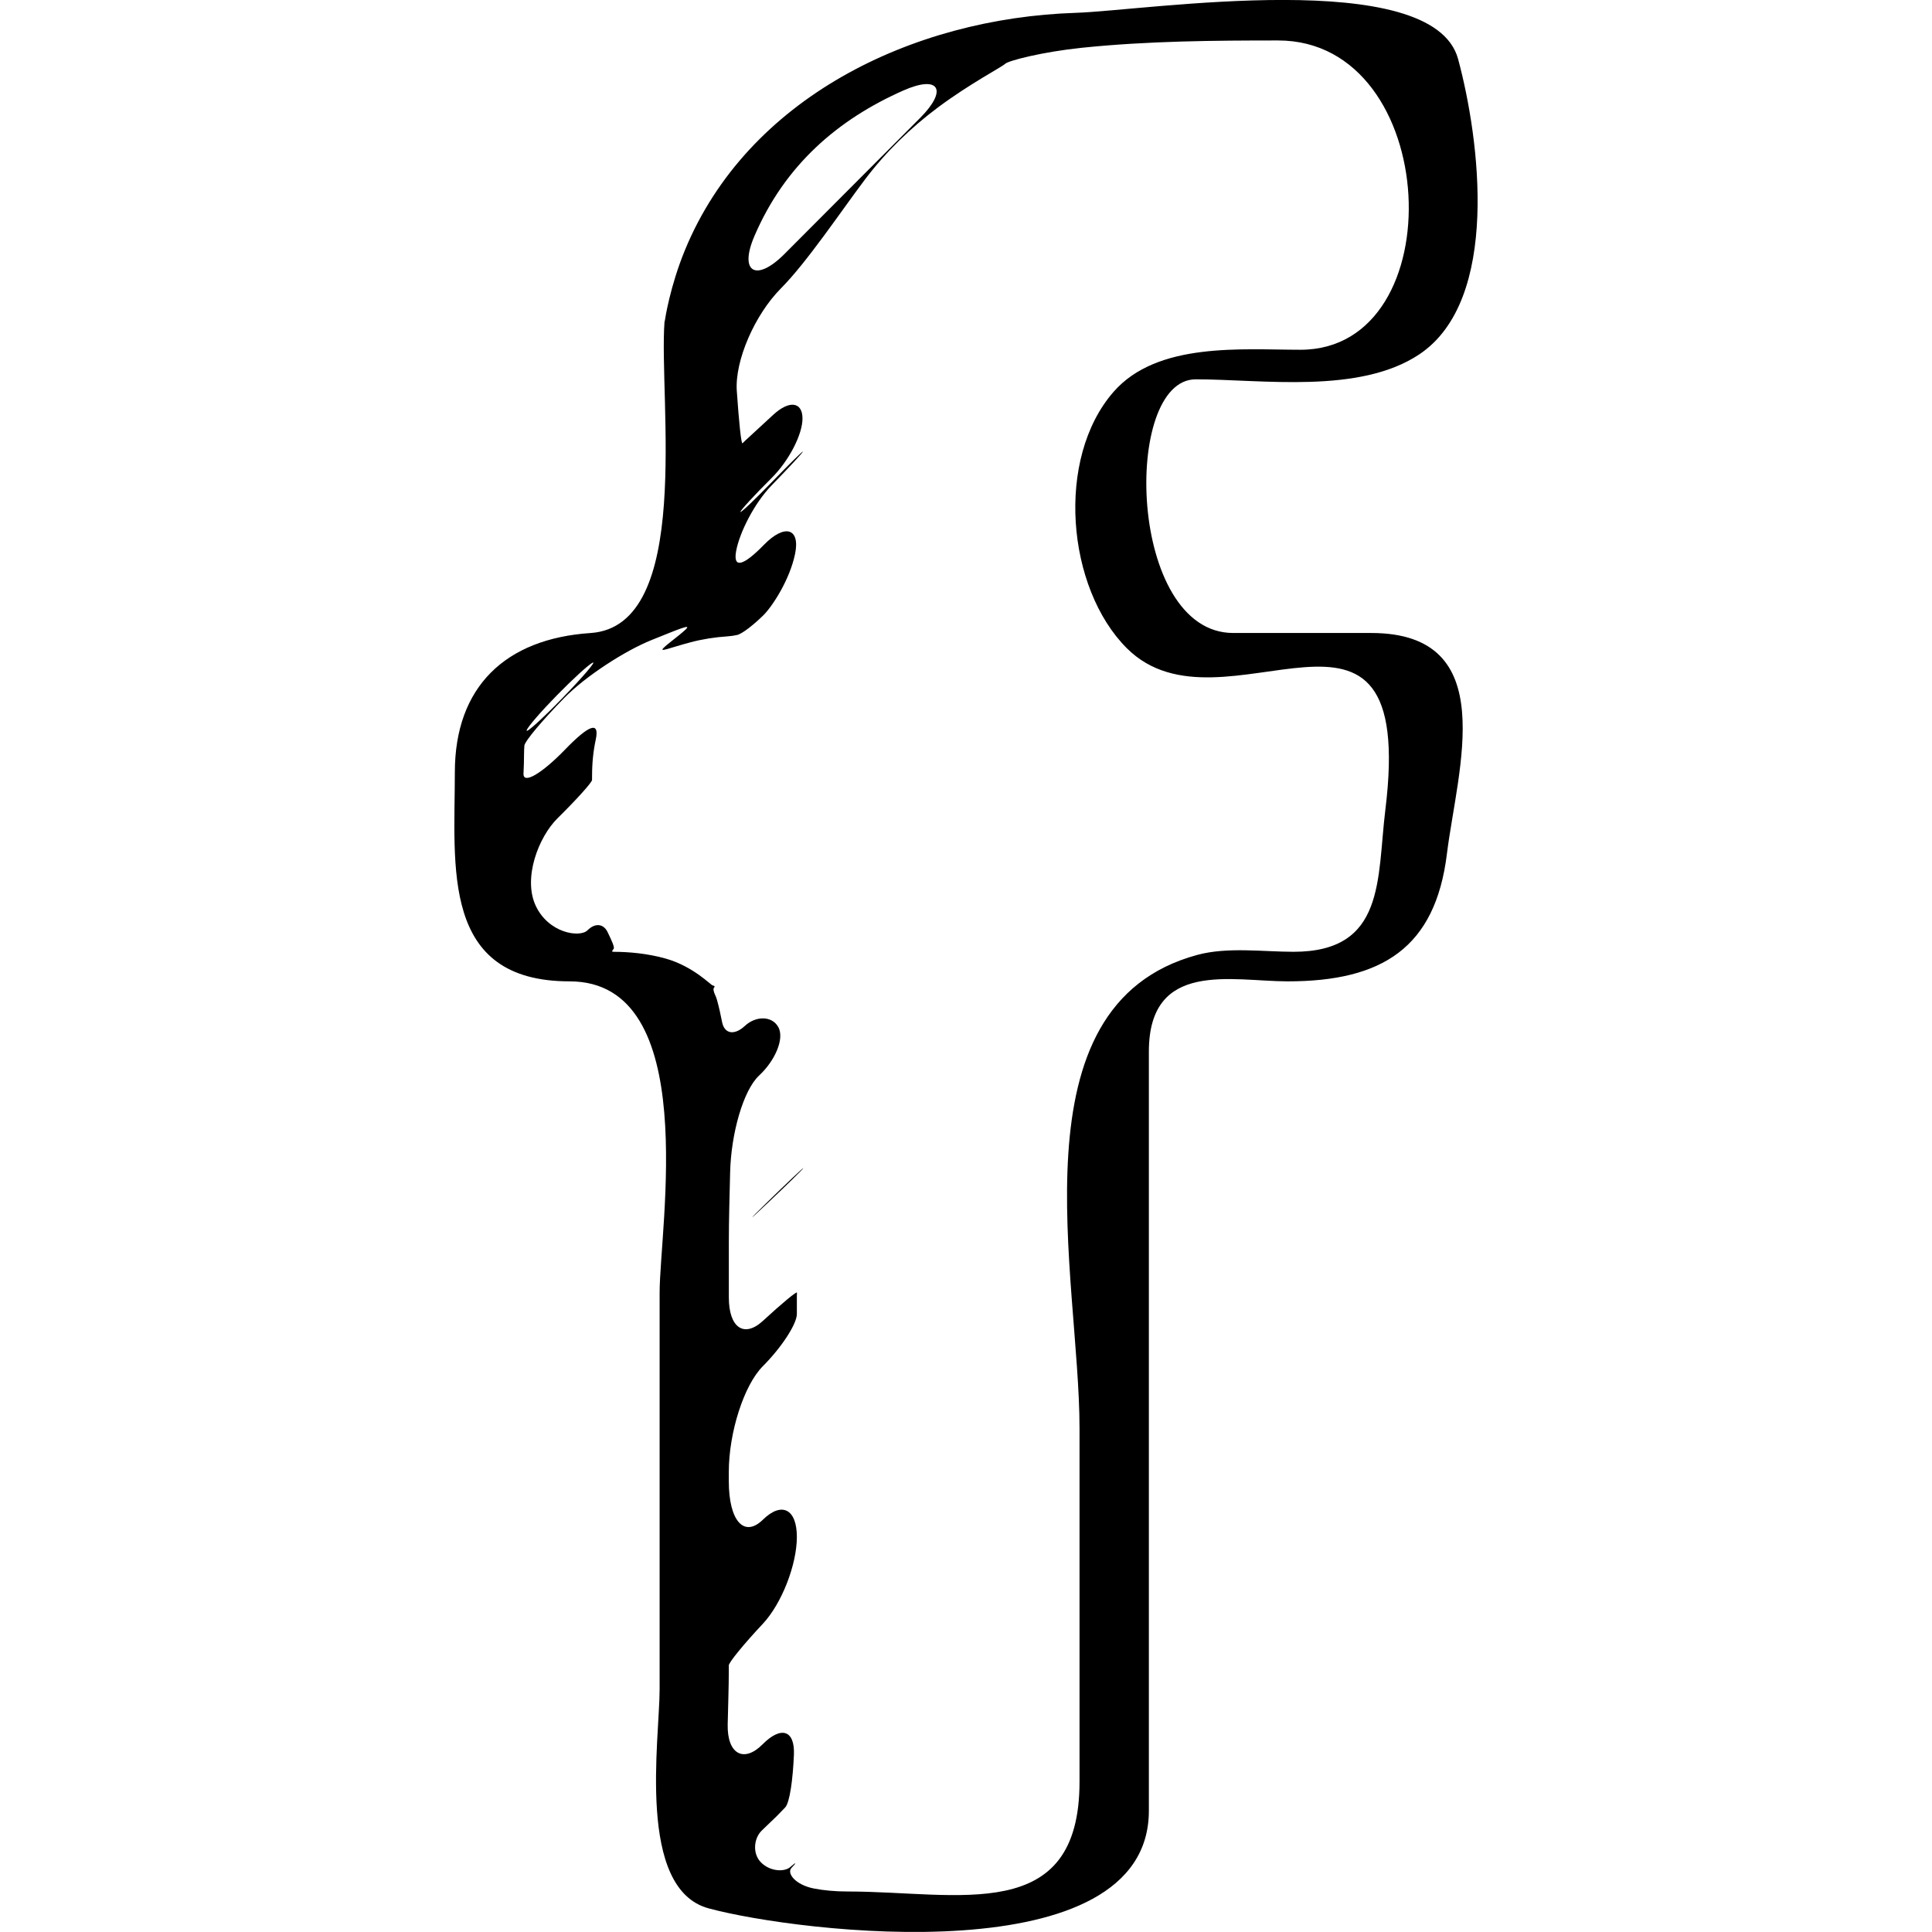<?xml version="1.0" encoding="iso-8859-1"?>
<!-- Generator: Adobe Illustrator 16.0.0, SVG Export Plug-In . SVG Version: 6.00 Build 0)  -->
<!DOCTYPE svg PUBLIC "-//W3C//DTD SVG 1.1//EN" "http://www.w3.org/Graphics/SVG/1.1/DTD/svg11.dtd">
<svg version="1.1" id="Capa_1" xmlns="http://www.w3.org/2000/svg" xmlns:xlink="http://www.w3.org/1999/xlink" x="0px" y="0px"
	 width="53.907px" height="53.907px" viewBox="0 0 53.907 53.907" style="enable-background:new 0 0 53.907 53.907;"
	 xml:space="preserve">
<g>
	<g>
		<path d="M21.406,33.58c0.557-0.526,1.009-0.968,1.008-0.986c0-0.018-0.452,0.408-1.009,0.953
			C20.848,34.09,20.849,34.106,21.406,33.58z"/>
		<path d="M15.893,27.382c3.693,0,2.512,6.861,2.512,8.687c0,3.688,0,7.376,0,11.063c0,1.399-0.653,5.569,1.369,6.116
			c2.498,0.676,12.282,1.868,12.282-2.726c0-6.08,0-12.161,0-18.241c0-0.979,0-1.958,0-2.938c0-2.573,2.321-1.961,3.873-1.961
			c2.634,0,4.12-0.933,4.443-3.557c0.292-2.363,1.536-6.163-2.111-6.163c-1.283,0-2.566,0-3.851,0c-2.943,0-3.103-7.078-1.046-7.078
			c1.845,0,4.559,0.421,6.235-0.695c2.273-1.514,1.689-6.006,1.085-8.242c-0.707-2.612-8.687-1.353-10.665-1.289
			c-4.589,0.147-9.163,2.39-10.905,6.614c-0.421,1.021-0.558,1.937-0.561,1.963c-0.003,0.023-0.011,0.035-0.012,0.047
			c-0.164,2.158,0.81,8.49-2.064,8.681c-2.376,0.158-3.786,1.501-3.786,3.887C12.691,24.187,12.291,27.382,15.893,27.382z
			 M21.047,6.594c0.855-1.998,2.341-3.263,4.152-4.066c1.01-0.448,1.254-0.02,0.475,0.762c-1.263,1.266-2.525,2.532-3.788,3.799
			C21.106,7.872,20.613,7.61,21.047,6.594z M15.543,19.396c0.444-0.453,0.889-0.86,0.995-0.907c0.106-0.046-0.271,0.397-0.843,0.987
			c-0.572,0.59-1.023,0.994-1,0.903C14.717,20.288,15.099,19.849,15.543,19.396z M14.622,21.033c0-0.079,0.004-0.154,0.009-0.227
			c0.01-0.125,0.514-0.721,1.113-1.332c0.6-0.611,1.696-1.318,2.435-1.615c0.739-0.296,1.147-0.475,0.946-0.289
			c-0.201,0.186-0.497,0.391-0.617,0.515c-0.119,0.123,0.199-0.015,0.761-0.164c0.32-0.085,0.665-0.141,1.037-0.166
			c0.091-0.006,0.179-0.019,0.262-0.038c0.143-0.033,0.466-0.288,0.727-0.545c0.261-0.257,0.743-1.003,0.89-1.721
			c0.146-0.719-0.293-0.84-0.867-0.252c-0.573,0.588-0.87,0.681-0.778,0.175c0.092-0.505,0.502-1.329,0.986-1.827
			c0.484-0.498,0.877-0.922,0.877-0.947c0-0.025-0.391,0.36-0.875,0.859c-0.483,0.499-0.873,0.868-0.87,0.824
			s0.391-0.469,0.871-0.945s0.871-1.224,0.862-1.677c-0.009-0.453-0.375-0.494-0.813-0.09c-0.267,0.246-0.531,0.489-0.792,0.73
			c-0.022,0.022-0.045,0.044-0.068,0.067c-0.037,0.037-0.102-0.619-0.16-1.463c-0.057-0.844,0.501-2.122,1.229-2.856
			c0.729-0.733,1.681-2.157,2.346-3.039c0.582-0.771,1.276-1.446,2.052-2.023c0.886-0.659,1.773-1.119,1.862-1.207
			c0.089-0.088,1.042-0.333,2.14-0.447c1.837-0.191,3.726-0.204,5.475-0.204c4.568,0,4.92,8.63,0.624,8.63
			c-1.624,0-3.993-0.225-5.215,1.174c-1.626,1.861-1.31,5.474,0.368,7.152c2.684,2.684,8.114-2.769,7.215,4.513
			c-0.236,1.914,0.011,3.959-2.559,3.959c-0.854,0-1.846-0.141-2.688,0.087c-5.215,1.41-3.286,8.981-3.286,13.209
			c0,3.287,0,6.574,0,9.862c0,4.023-3.382,3.062-6.463,3.062c-0.351,0-0.664-0.029-0.945-0.083c-0.515-0.099-0.775-0.427-0.625-0.58
			c0.149-0.153,0.131-0.168-0.033-0.023c-0.164,0.146-0.555,0.132-0.812-0.116c-0.257-0.247-0.213-0.685,0.016-0.903
			c0.138-0.132,0.276-0.266,0.414-0.398c0.079-0.081,0.157-0.161,0.234-0.241c0.129-0.133,0.217-0.794,0.245-1.476
			c0.027-0.682-0.357-0.809-0.876-0.285c-0.52,0.523-0.989,0.275-0.972-0.555c0.01-0.515,0.031-1.025,0.031-1.502
			c0-0.049,0-0.099,0-0.147c0-0.082,0.424-0.601,0.949-1.16c0.524-0.559,0.95-1.646,0.95-2.425s-0.423-0.994-0.948-0.48
			c-0.525,0.513-0.951,0.031-0.951-1.073c0-0.086,0-0.172,0-0.258c0-1.104,0.424-2.425,0.949-2.951
			c0.524-0.526,0.95-1.179,0.95-1.458c0-0.168,0-0.336,0-0.504c0-0.027,0.001-0.06,0.003-0.091c0.002-0.051-0.424,0.301-0.95,0.787
			c-0.526,0.484-0.951,0.192-0.951-0.654c0-0.511,0-1.023,0-1.533c0-0.647,0.021-1.302,0.036-1.958
			c0.026-1.082,0.367-2.292,0.811-2.703c0.443-0.411,0.712-1.03,0.533-1.35c-0.179-0.321-0.631-0.312-0.93-0.034
			c-0.298,0.277-0.576,0.226-0.64-0.112c-0.039-0.204-0.084-0.405-0.139-0.606c-0.015-0.055-0.035-0.105-0.058-0.154
			c-0.039-0.082-0.055-0.168-0.025-0.195c0.029-0.026,0.012-0.054-0.038-0.06c-0.05-0.006-0.54-0.532-1.313-0.75
			c-0.505-0.143-1.042-0.188-1.438-0.188c-0.015,0-0.029-0.001-0.043-0.003c-0.023-0.002-0.01-0.036,0.028-0.076
			c0.039-0.04-0.055-0.242-0.168-0.474s-0.346-0.261-0.559-0.048c-0.213,0.212-1.086,0.085-1.446-0.686
			c-0.36-0.771,0.079-1.915,0.609-2.439c0.531-0.523,0.963-1.003,0.963-1.069c0.001-0.04,0.001-0.081,0.001-0.12
			c0-0.359,0.035-0.693,0.102-1.002c0.116-0.544-0.201-0.402-0.855,0.273c-0.654,0.676-1.173,0.978-1.16,0.672
			C14.616,21.385,14.622,21.199,14.622,21.033z"/>
	</g>
</g>
<g>
</g>
<g>
</g>
<g>
</g>
<g>
</g>
<g>
</g>
<g>
</g>
<g>
</g>
<g>
</g>
<g>
</g>
<g>
</g>
<g>
</g>
<g>
</g>
<g>
</g>
<g>
</g>
<g>
</g>
</svg>
